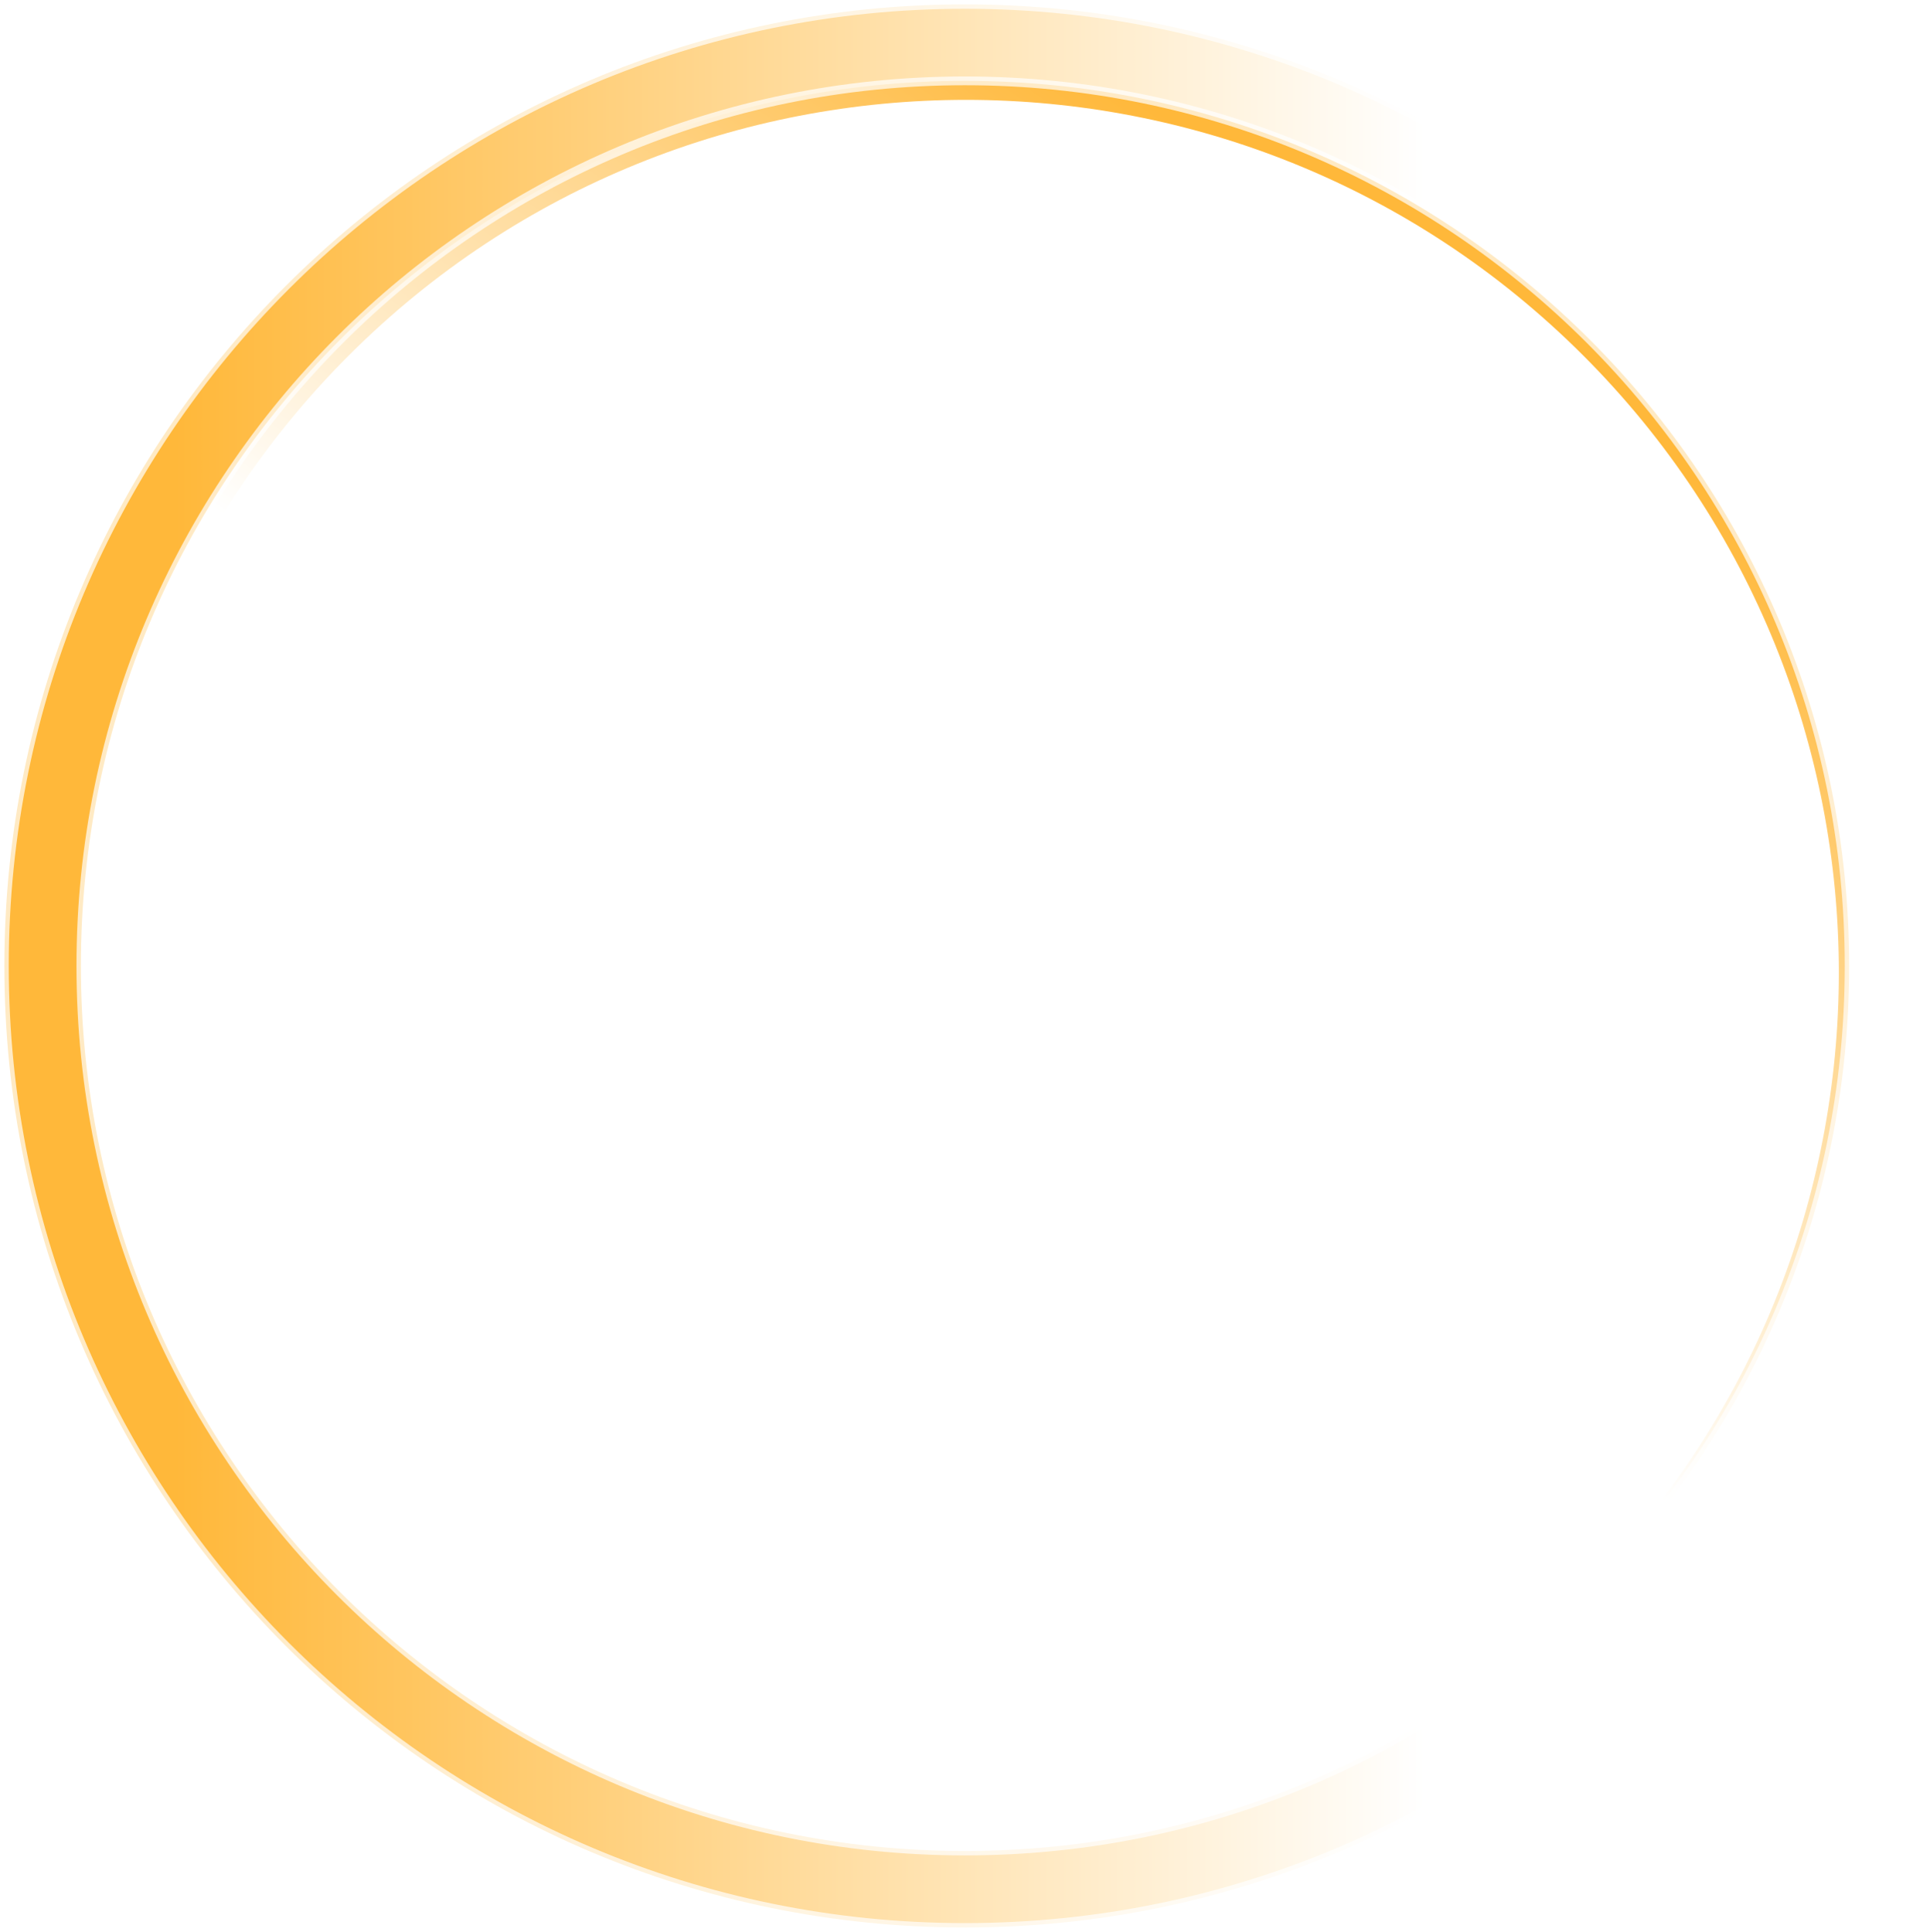 <?xml version="1.0" encoding="utf-8"?>
<!-- Generator: Adobe Illustrator 25.0.1, SVG Export Plug-In . SVG Version: 6.00 Build 0)  -->
<svg version="1.1" xmlns="http://www.w3.org/2000/svg" xmlns:xlink="http://www.w3.org/1999/xlink" x="0px" y="0px"
	 viewBox="0 0 973.9 975" style="enable-background:new 0 0 973.9 975;" xml:space="preserve">
<style type="text/css">
	.st0{filter:url(#Adobe_OpacityMaskFilter);}
	.st1{fill:url(#SVGID_1_);}
	.st2{mask:url(#Layer_1_1_);}
	.st3{fill:#FFFFFF;stroke:url(#SVGID_2_);stroke-width:11.067;}
	.st4{fill:url(#SVGID_3_);stroke:url(#SVGID_4_);stroke-width:11.067;}
	.st5{fill:#FFFFFF;stroke:url(#SVGID_5_);stroke-width:11.067;}
	.st6{fill:url(#SVGID_6_);stroke:url(#SVGID_7_);stroke-width:11.067;}
	.st7{fill:#FFFFFF;stroke:url(#SVGID_8_);stroke-width:11.067;}
	.st8{fill:url(#SVGID_9_);stroke:url(#SVGID_10_);stroke-width:11.067;}
	.st9{fill:#FFFFFF;stroke:url(#SVGID_11_);stroke-width:11.067;}
	.st10{fill:url(#SVGID_12_);stroke:url(#SVGID_13_);stroke-width:11.067;}
	.st11{fill:#FFFFFF;stroke:url(#SVGID_14_);stroke-width:11.067;}
	.st12{fill:url(#SVGID_15_);stroke:url(#SVGID_16_);stroke-width:11.067;}
	.st13{fill:#FFFFFF;stroke:url(#SVGID_17_);stroke-width:11.067;}
	.st14{fill:url(#SVGID_18_);stroke:url(#SVGID_19_);stroke-width:11.067;}
	.st15{fill:url(#SVGID_20_);}
	.st16{fill:url(#SVGID_21_);stroke:#FFFFFF;stroke-width:4.427;stroke-opacity:0.7;}
</style>

<g id="Layer_1" class="st2">
	
	<g id="Outer_1_">
		
			<linearGradient id="SVGID_20_" gradientUnits="userSpaceOnUse" x1="721.028" y1="409.56" x2="475.218" y2="768.58" gradientTransform="matrix(1 0 0 1 0 -259.841)">
			<stop  offset="0" style="stop-color:#FFB83A"/>
			<stop  offset="1" style="stop-color:#FFFFFF"/>
		</linearGradient>
		<path class="st15" d="M825.9,152.4c186.9,186.9,186.9,489.9,0,676.7C639,1016,336,1016,149.1,829.2
			c-186.9-186.9-186.9-489.9,0-676.7S639-34.4,825.9,152.4z M176,802.3c172,172,450.9,172,622.9,0s172-450.9,0-622.9
			S348,7.4,176,179.4S4,630.2,176,802.3z"/>
		
			<linearGradient id="SVGID_21_" gradientUnits="userSpaceOnUse" x1="88.153" y1="747.341" x2="719.075" y2="747.341" gradientTransform="matrix(1 0 0 1 0 -259.841)">
			<stop  offset="0" style="stop-color:#FFB83A"/>
			<stop  offset="1" style="stop-color:#FFFFFF"/>
		</linearGradient>
		<path class="st16" d="M486.9,2.2c267.7,0,484.7,217.3,484.7,485.3s-217,485.3-484.7,485.3S2.2,755.5,2.2,487.5
			S219.2,2.2,486.9,2.2z M486.9,934.2c246.4,0,446.2-200,446.2-446.7S733.4,40.8,486.9,40.8S40.8,240.8,40.8,487.5
			S240.5,934.2,486.9,934.2z"/>
	</g>
</g>
<g id="gradient">
</g>
</svg>
